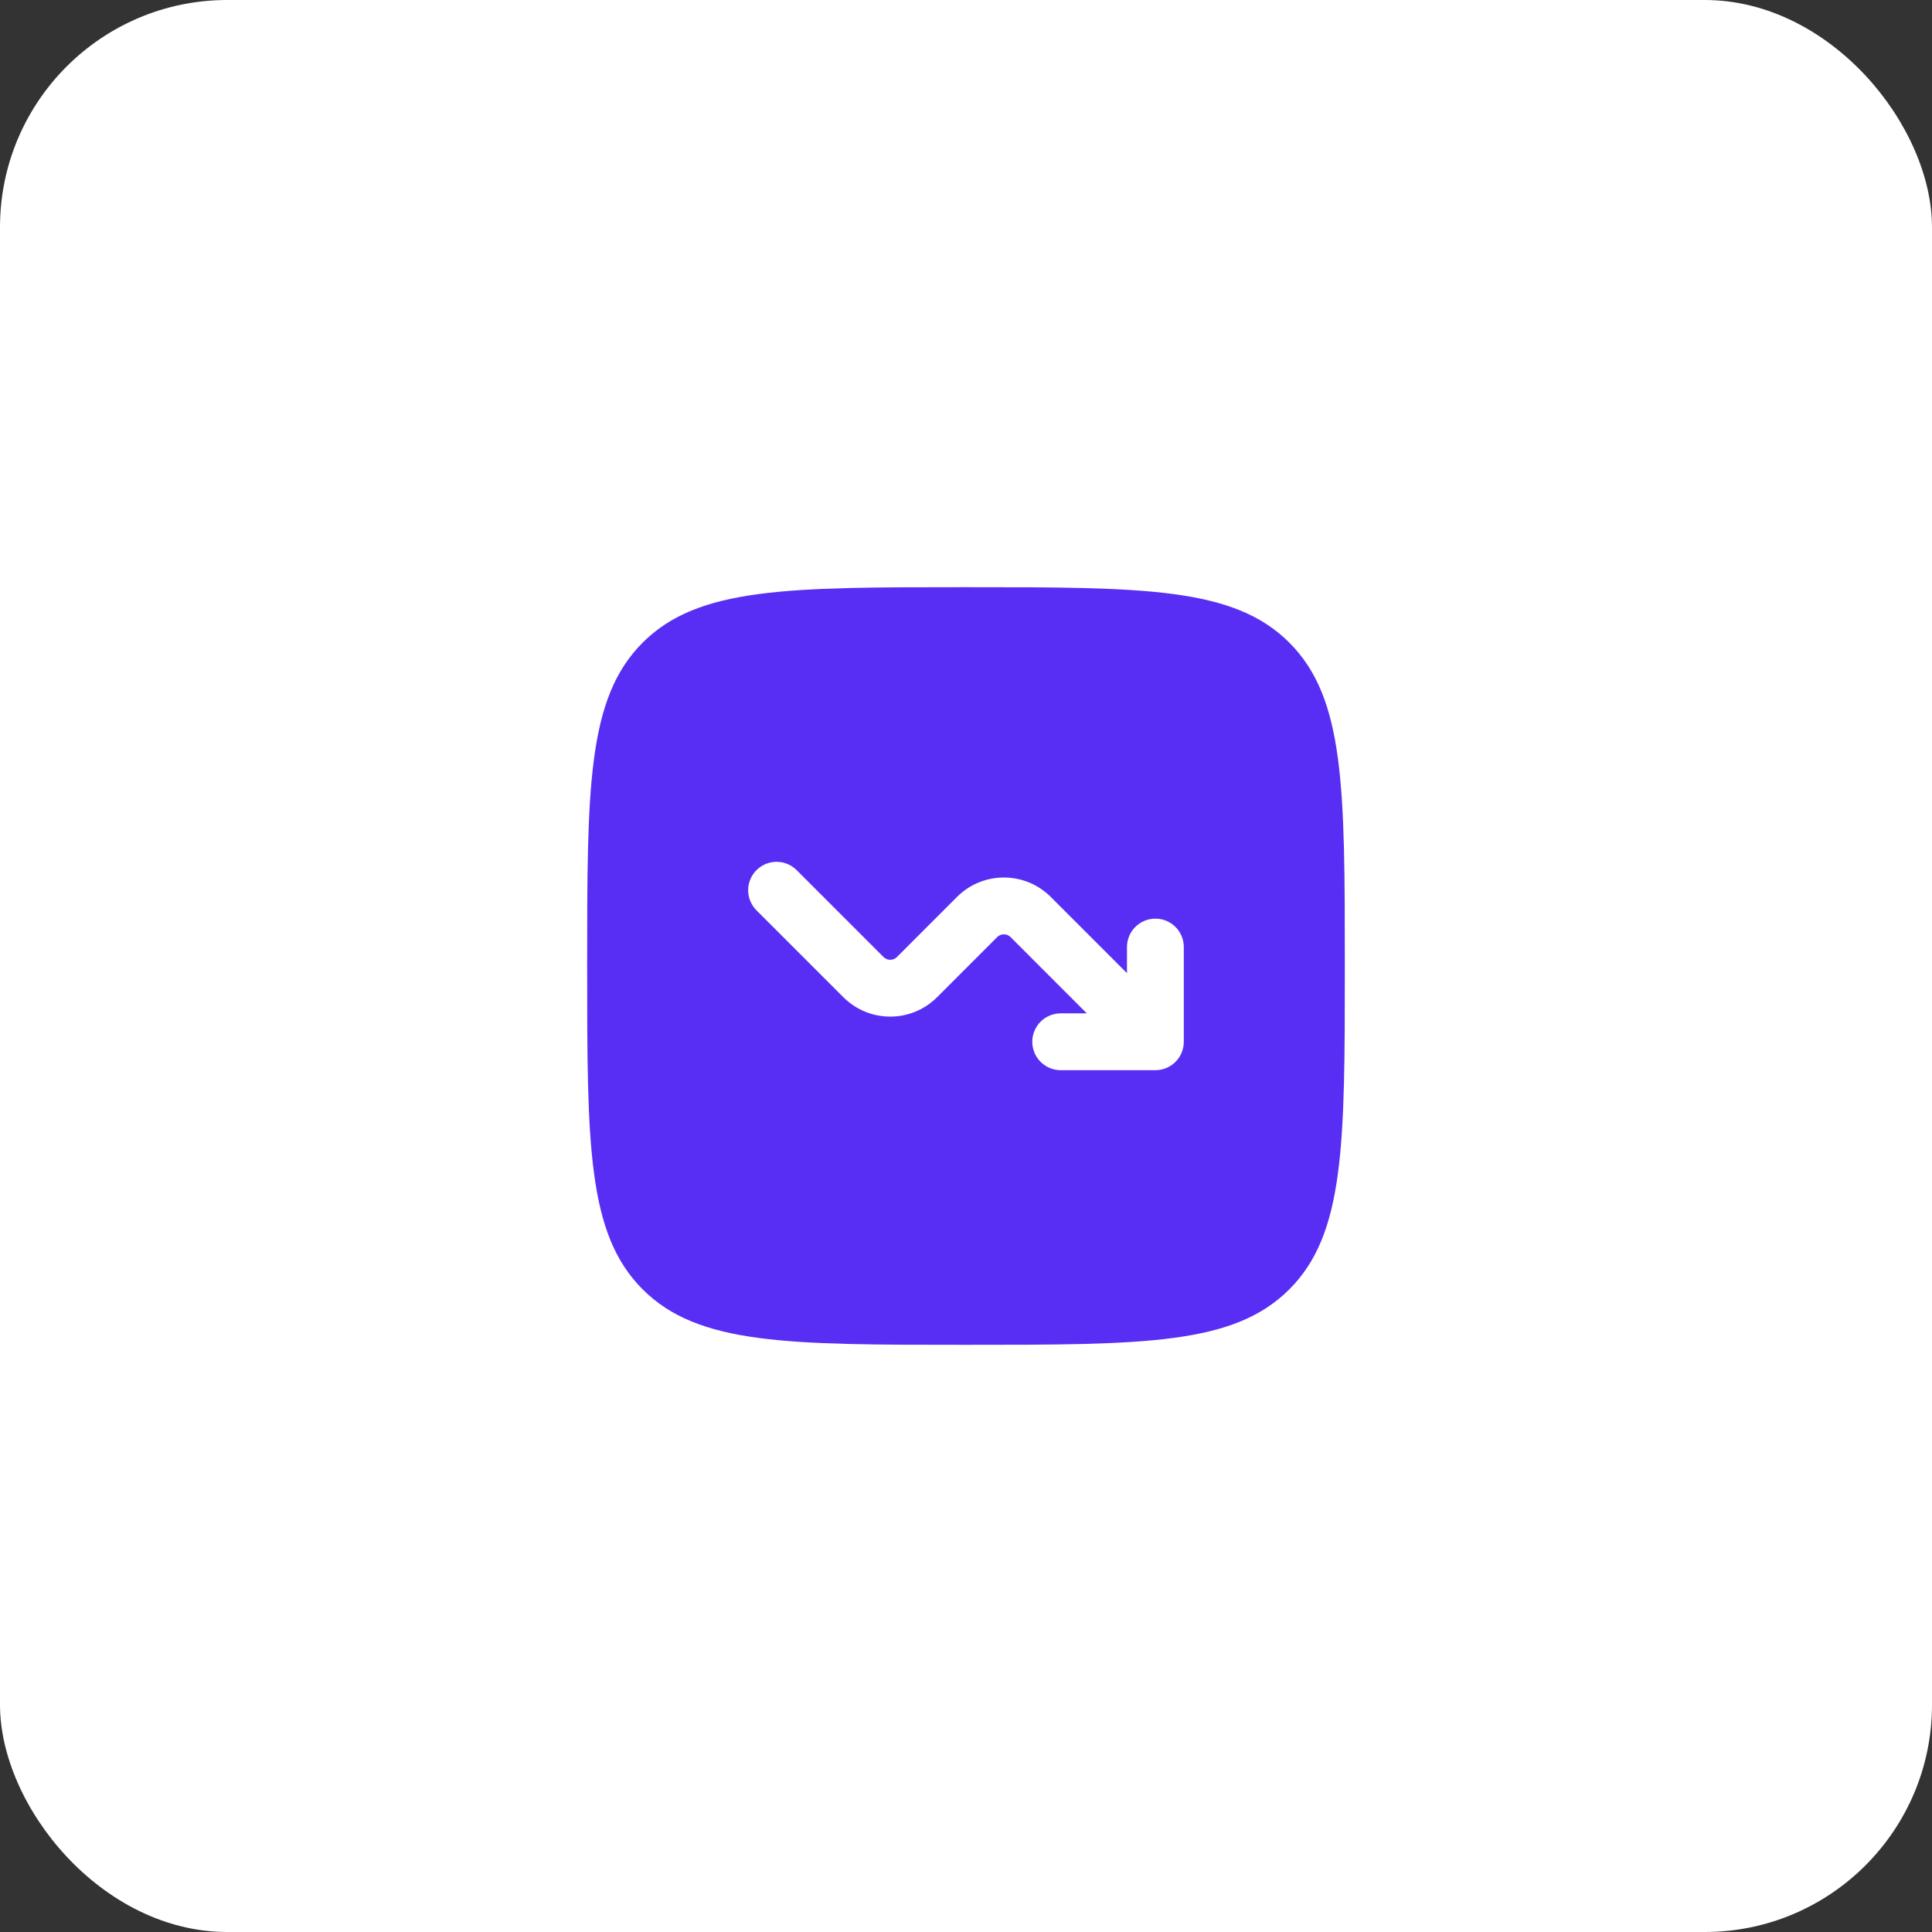 <?xml version="1.0" encoding="UTF-8"?> <svg xmlns="http://www.w3.org/2000/svg" width="68" height="68" viewBox="0 0 68 68" fill="none"><rect x="0" y="0" width="68" height="68" fill="#333333" stroke="none"/><rect width="68" height="68" rx="8" fill="white"></rect><path fill-rule="evenodd" clip-rule="evenodd" d="M22.619 22.619C20.666 24.572 20.666 27.715 20.666 34C20.666 40.285 20.666 43.428 22.619 45.381C24.572 47.333 27.714 47.333 34 47.333C40.285 47.333 43.428 47.333 45.38 45.381C47.333 43.428 47.333 40.285 47.333 34C47.333 27.715 47.333 24.572 45.38 22.619C43.428 20.667 40.285 20.667 34 20.667C27.714 20.667 24.572 20.667 22.619 22.619ZM28.04 30.626C27.65 30.236 27.017 30.236 26.626 30.626C26.235 31.017 26.235 31.65 26.626 32.041L29.683 35.098C30.595 36.009 32.072 36.009 32.983 35.098L35.097 32.983C35.228 32.853 35.439 32.853 35.569 32.983L38.252 35.667H37.333C36.781 35.667 36.333 36.114 36.333 36.667C36.333 37.219 36.781 37.667 37.333 37.667H40.666C41.219 37.667 41.666 37.219 41.666 36.667V33.333C41.666 32.781 41.219 32.333 40.666 32.333C40.114 32.333 39.666 32.781 39.666 33.333V34.252L36.983 31.569C36.072 30.658 34.594 30.658 33.683 31.569L31.569 33.684C31.439 33.814 31.228 33.814 31.098 33.684L28.04 30.626Z" fill="#582EF4"></path></svg> 